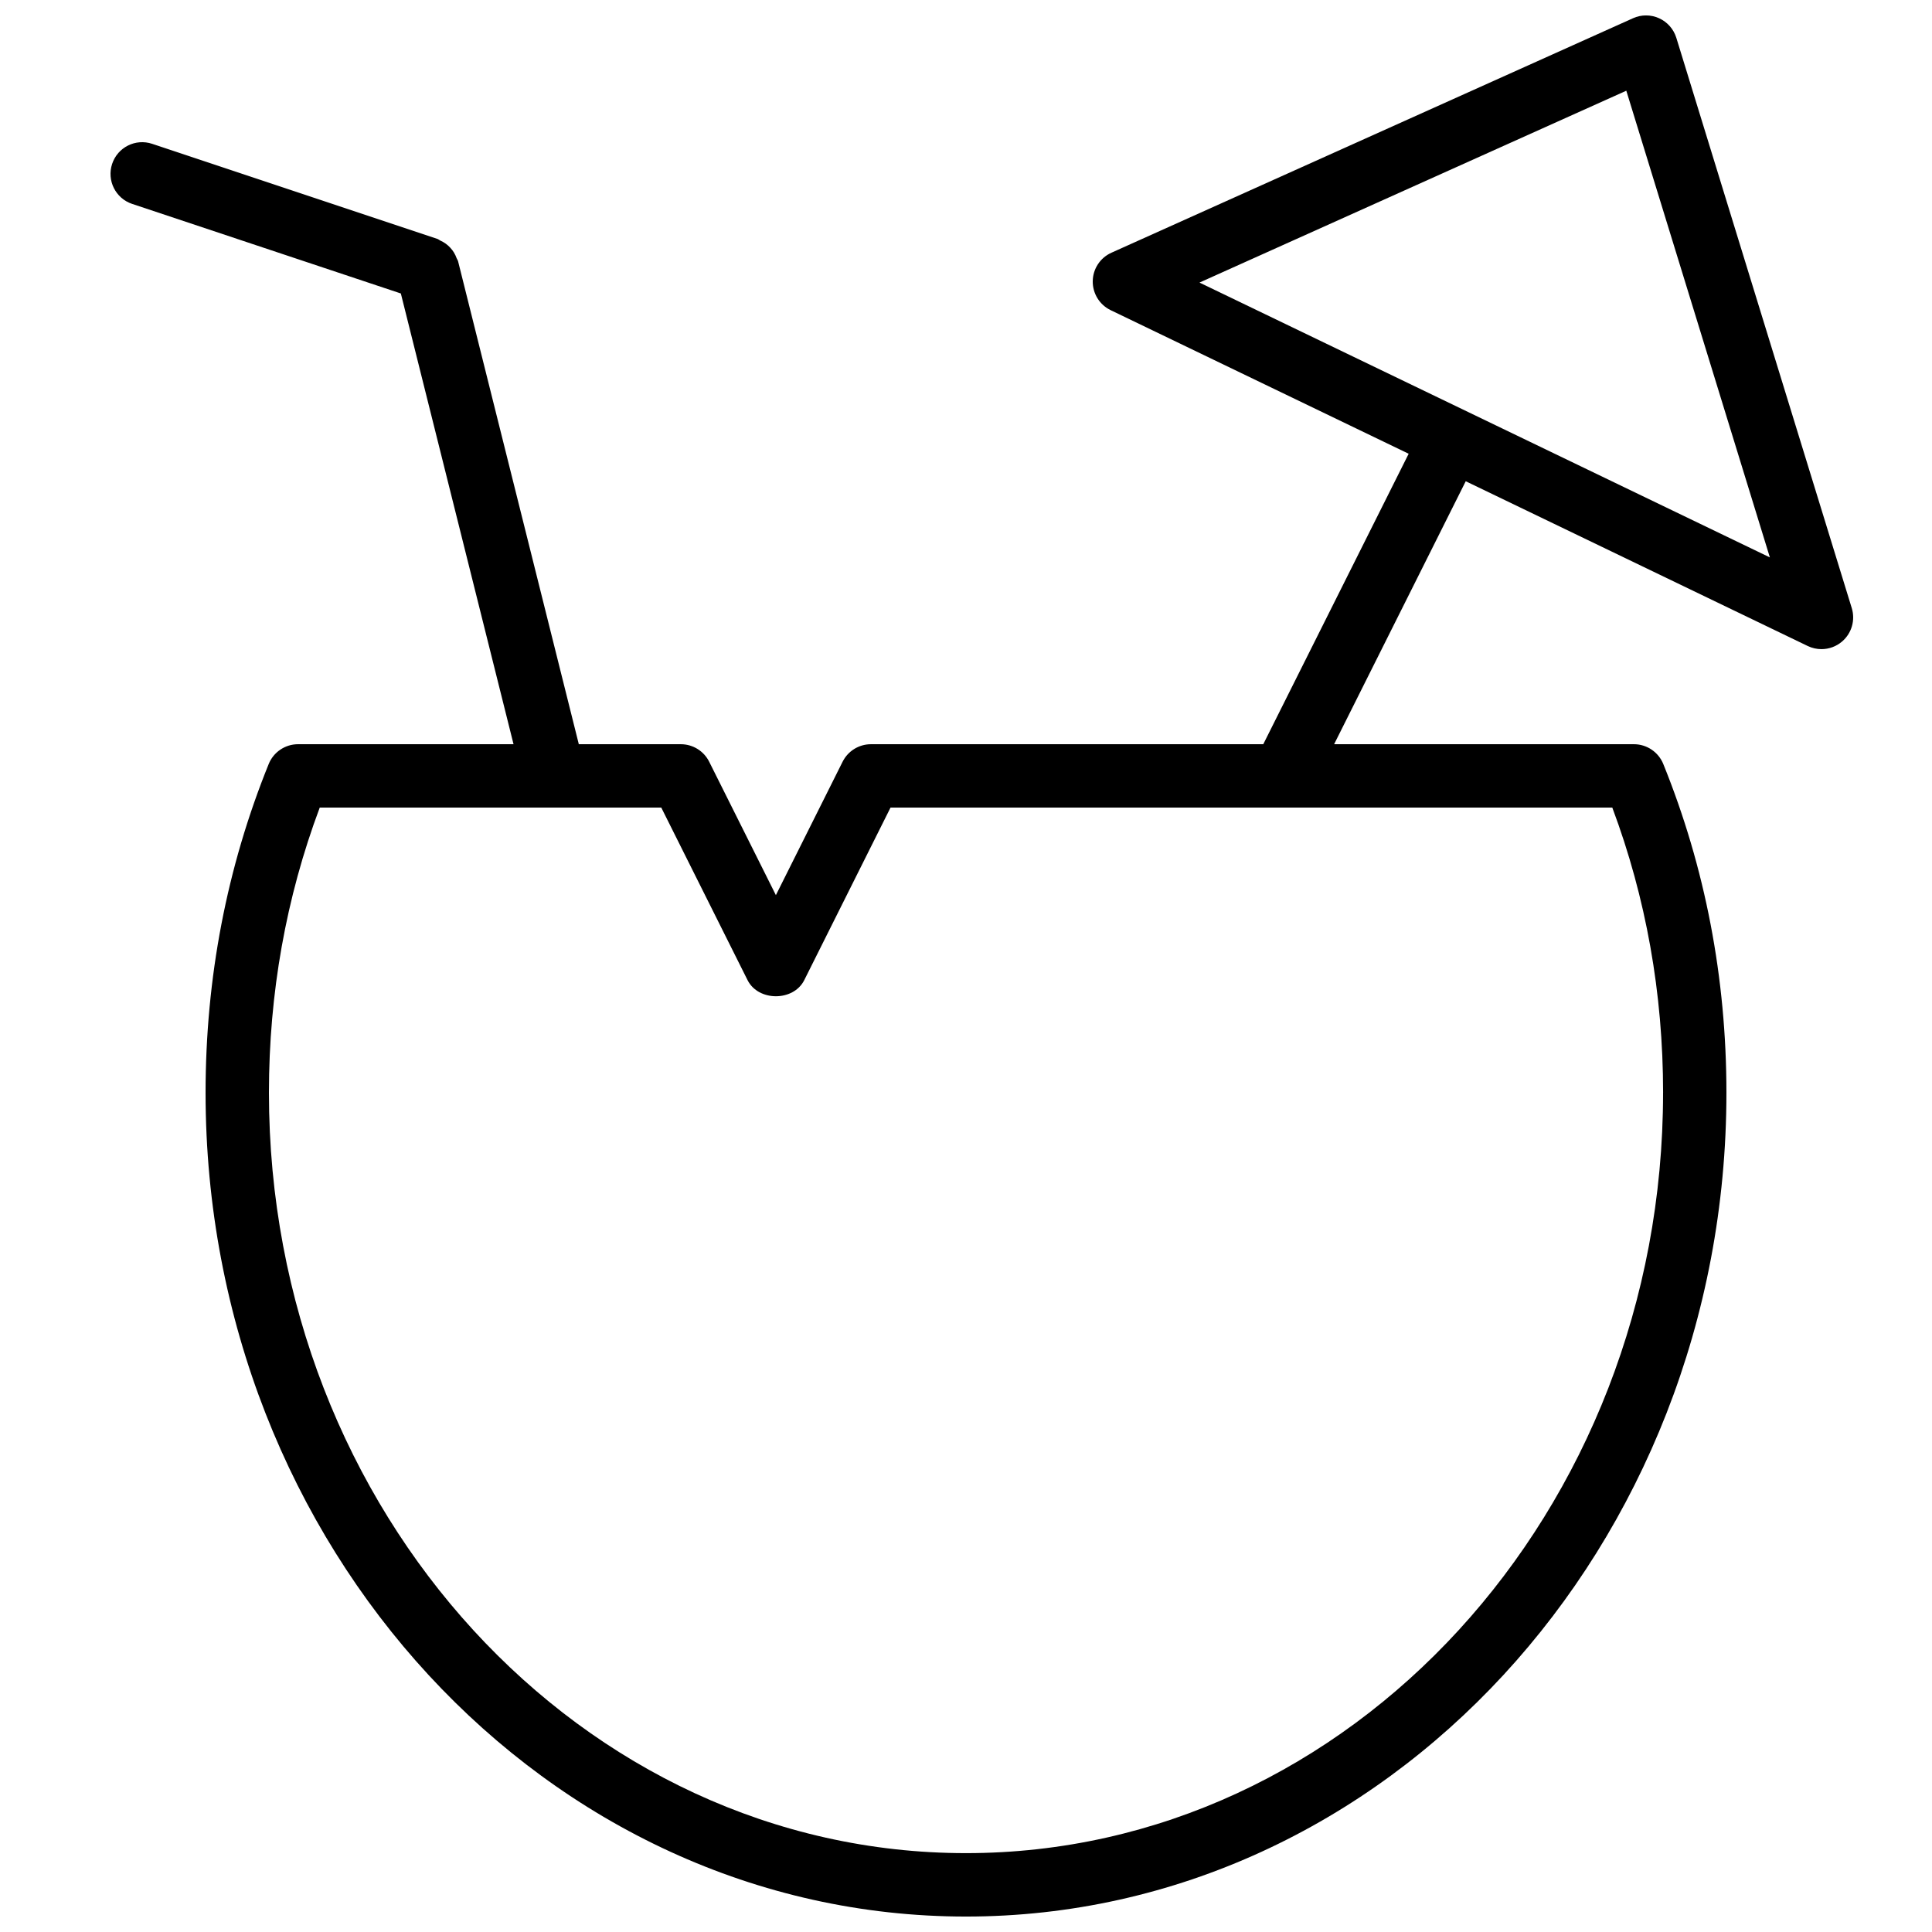 <?xml version="1.0" encoding="UTF-8"?>
<!-- Uploaded to: ICON Repo, www.svgrepo.com, Generator: ICON Repo Mixer Tools -->
<svg width="800px" height="800px" version="1.1" viewBox="144 144 512 512" xmlns="http://www.w3.org/2000/svg">
 <defs>
  <clipPath id="a">
   <path d="m173 148.09h463v503.81h-463z"/>
  </clipPath>
 </defs>
 <g clip-path="url(#a)">
  <path d="m623.07 315.2c1.156 0.555 2.402 0.828 3.641 0.828 1.969 0 3.918-0.695 5.477-2.035 2.527-2.172 3.527-5.641 2.551-8.832l-46.496-151.14c-0.715-2.305-2.371-4.191-4.566-5.184-2.199-1-4.707-1-6.906-0.008l-138.23 62.145c-2.977 1.336-4.914 4.281-4.953 7.543-0.039 3.273 1.812 6.266 4.758 7.684l78.965 38.047-38.531 76.977h-103.97c-3.184 0-6.086 1.797-7.512 4.641l-17.68 35.355-17.68-35.359c-1.426-2.844-4.328-4.637-7.512-4.637h-27.035l-31.996-127.99c-0.074-0.293-0.273-0.508-0.375-0.785-0.203-0.555-0.434-1.07-0.746-1.57-0.281-0.449-0.586-0.844-0.941-1.223-0.363-0.395-0.746-0.742-1.188-1.066-0.469-0.344-0.957-0.613-1.488-0.852-0.266-0.121-0.465-0.336-0.75-0.43l-75.57-25.191c-4.43-1.477-9.152 0.91-10.617 5.305-1.469 4.402 0.91 9.16 5.305 10.617l71.203 23.734 29.863 119.45h-57.098c-3.418 0-6.496 2.074-7.781 5.238-11.102 27.395-16.734 56.711-16.734 87.125 0 120.38 90.406 218.32 201.52 218.32s201.52-97.934 201.52-218.32c0-30.414-5.633-59.73-16.734-87.125-1.289-3.164-4.367-5.238-7.785-5.238h-79.445l34.879-69.688zm-38.34 118.38c0 111.12-82.871 201.52-184.73 201.52-101.86 0-184.73-90.406-184.73-201.52 0-26.305 4.527-51.703 13.465-75.57h90.504l22.871 45.738c2.856 5.691 12.168 5.691 15.023 0l22.867-45.738h191.27c8.938 23.867 13.465 49.266 13.465 75.57zm-9.742-265.54 38.047 123.68-80.566-38.82c-0.027-0.016-0.047-0.043-0.074-0.059-0.035-0.016-0.07-0.012-0.105-0.027l-70.414-33.93z"/>
 </g>
</svg>